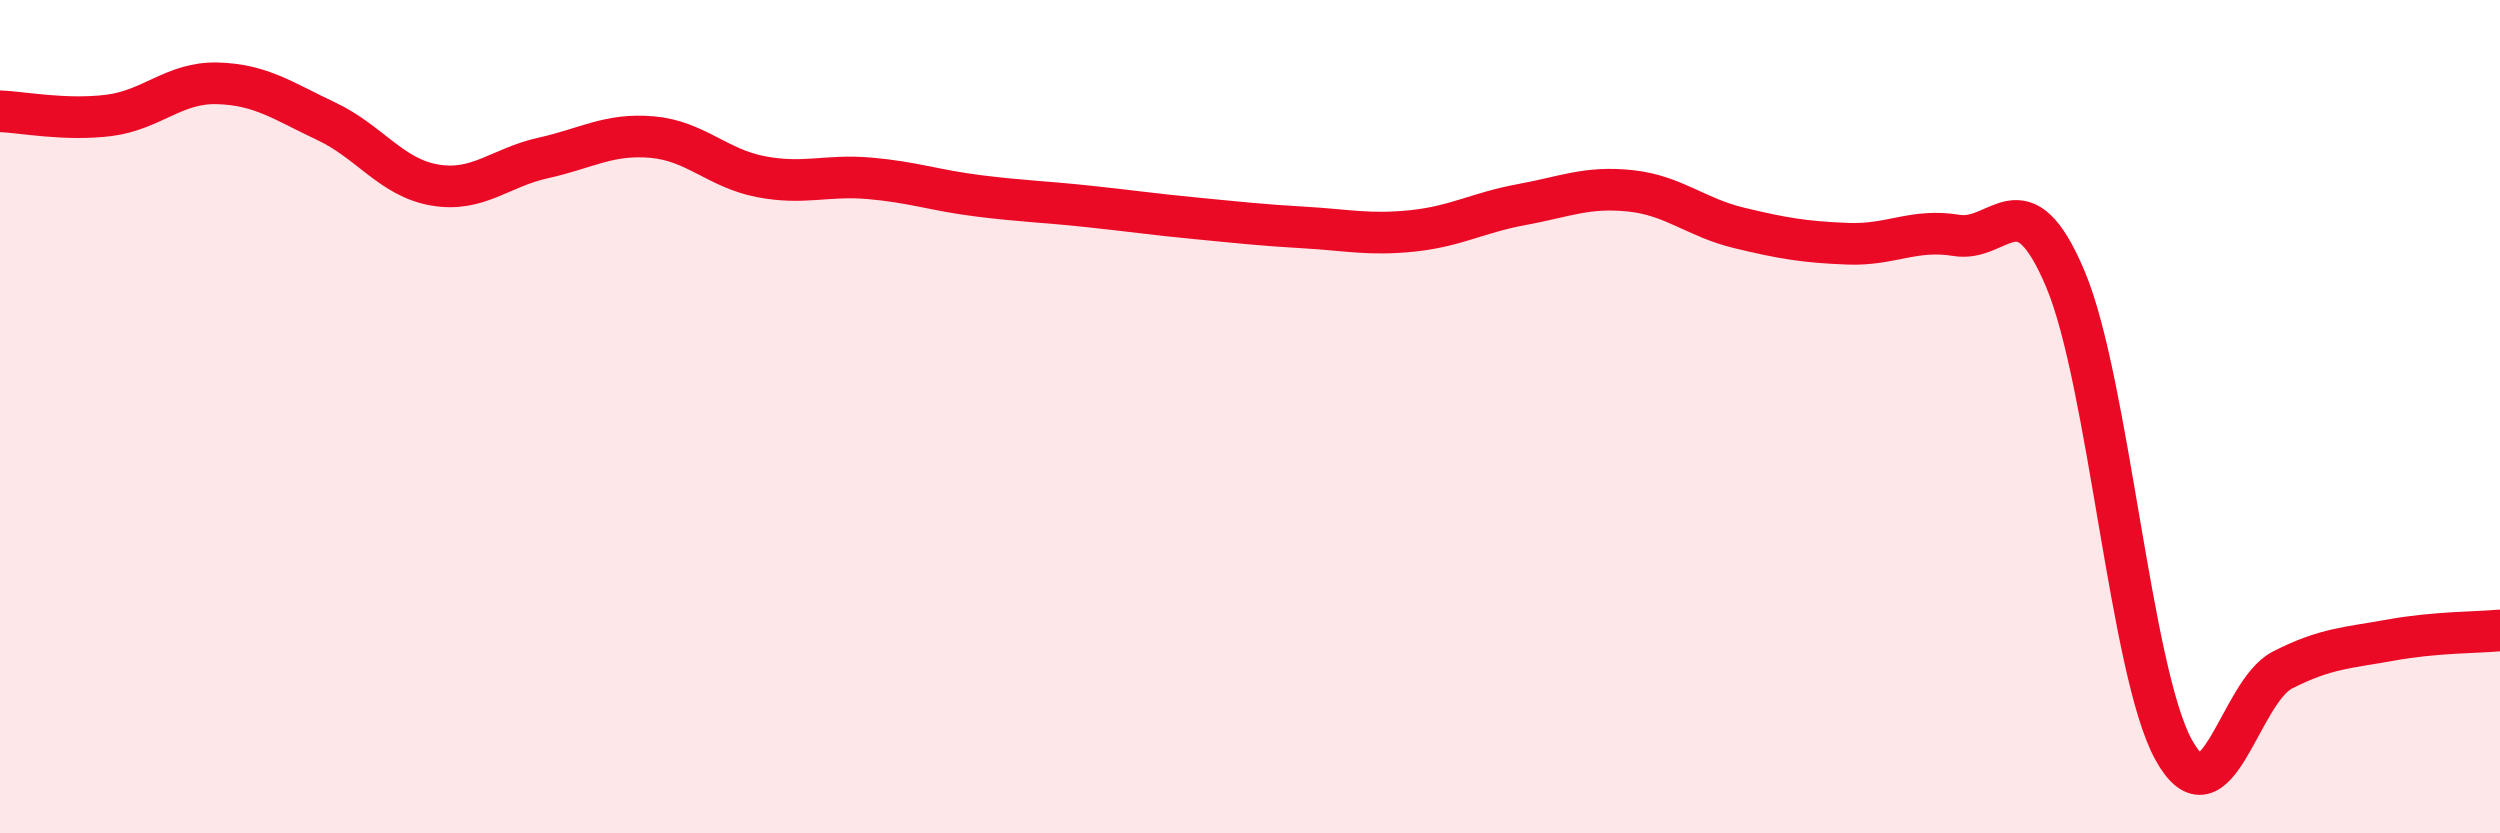 
    <svg width="60" height="20" viewBox="0 0 60 20" xmlns="http://www.w3.org/2000/svg">
      <path
        d="M 0,2.67 C 0.52,2.69 1.57,2.9 2.61,2.77 C 3.65,2.64 4.18,1.97 5.22,2 C 6.26,2.03 6.79,2.42 7.83,2.91 C 8.87,3.4 9.39,4.26 10.43,4.44 C 11.47,4.62 12,4.02 13.04,3.79 C 14.08,3.56 14.61,3.2 15.65,3.29 C 16.69,3.38 17.22,4.04 18.26,4.24 C 19.3,4.44 19.83,4.19 20.87,4.28 C 21.91,4.37 22.44,4.57 23.48,4.7 C 24.52,4.83 25.05,4.84 26.09,4.95 C 27.13,5.06 27.66,5.14 28.7,5.24 C 29.74,5.34 30.26,5.4 31.3,5.46 C 32.34,5.52 32.87,5.65 33.91,5.54 C 34.95,5.43 35.48,5.1 36.52,4.91 C 37.56,4.72 38.09,4.47 39.13,4.58 C 40.17,4.69 40.7,5.22 41.74,5.47 C 42.78,5.72 43.31,5.81 44.35,5.85 C 45.39,5.89 45.92,5.48 46.96,5.65 C 48,5.82 48.53,4.23 49.57,6.7 C 50.61,9.17 51.13,16.12 52.17,18 C 53.21,19.88 53.74,16.61 54.78,16.08 C 55.82,15.55 56.35,15.55 57.39,15.36 C 58.43,15.17 59.48,15.18 60,15.13L60 20L0 20Z"
        fill="#EB0A25"
        opacity="0.1"
        stroke-linecap="round"
        stroke-linejoin="round"
      />
      <path
        d="M 0,2.67 C 0.52,2.69 1.57,2.9 2.61,2.77 C 3.65,2.64 4.18,1.97 5.22,2 C 6.26,2.03 6.79,2.42 7.83,2.91 C 8.87,3.4 9.39,4.26 10.43,4.44 C 11.47,4.62 12,4.02 13.04,3.79 C 14.08,3.56 14.61,3.2 15.65,3.29 C 16.69,3.38 17.22,4.04 18.26,4.24 C 19.3,4.44 19.83,4.19 20.87,4.28 C 21.91,4.37 22.44,4.57 23.48,4.7 C 24.52,4.83 25.05,4.84 26.09,4.95 C 27.13,5.06 27.66,5.14 28.7,5.24 C 29.74,5.34 30.26,5.4 31.3,5.46 C 32.34,5.52 32.87,5.65 33.91,5.54 C 34.95,5.43 35.48,5.1 36.52,4.91 C 37.56,4.72 38.09,4.47 39.13,4.58 C 40.17,4.69 40.7,5.22 41.74,5.47 C 42.78,5.72 43.31,5.81 44.35,5.85 C 45.39,5.89 45.92,5.48 46.96,5.65 C 48,5.82 48.53,4.23 49.57,6.7 C 50.61,9.17 51.13,16.12 52.17,18 C 53.21,19.88 53.74,16.61 54.78,16.08 C 55.82,15.55 56.35,15.55 57.39,15.36 C 58.43,15.17 59.48,15.18 60,15.13"
        stroke="#EB0A25"
        stroke-width="1"
        fill="none"
        stroke-linecap="round"
        stroke-linejoin="round"
      />
    </svg>
  